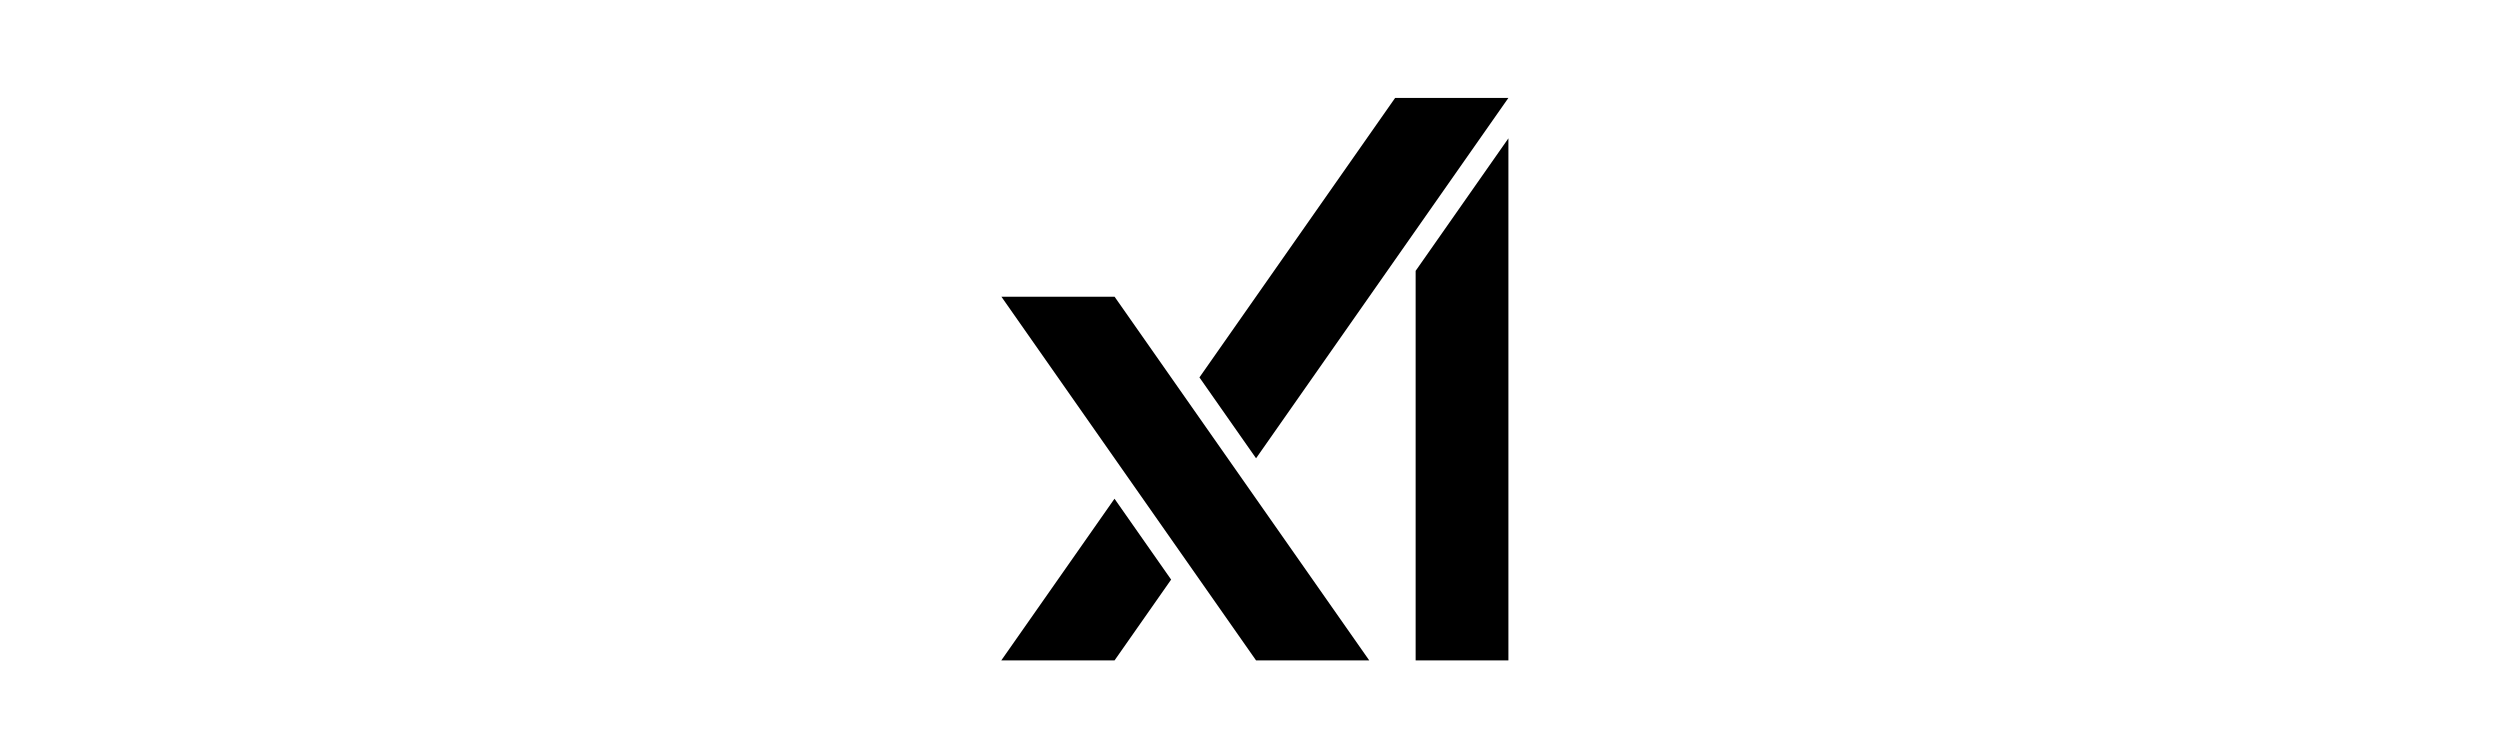 <svg width="160" height="48" viewBox="0 0 160 48" fill="none" xmlns="http://www.w3.org/2000/svg">
<path d="M64.09 18.99L80.388 42.266H87.632L71.333 18.99H64.09Z" fill="black"/>
<path d="M71.328 31.918L64.082 42.266H71.331L74.952 37.094L71.328 31.918Z" fill="black"/>
<path d="M89.289 6.266L76.764 24.154L80.388 29.33L96.538 6.266H89.289Z" fill="black"/>
<path d="M90.601 17.334V42.266H96.538V8.854L90.601 17.334Z" fill="black"/>
</svg>
